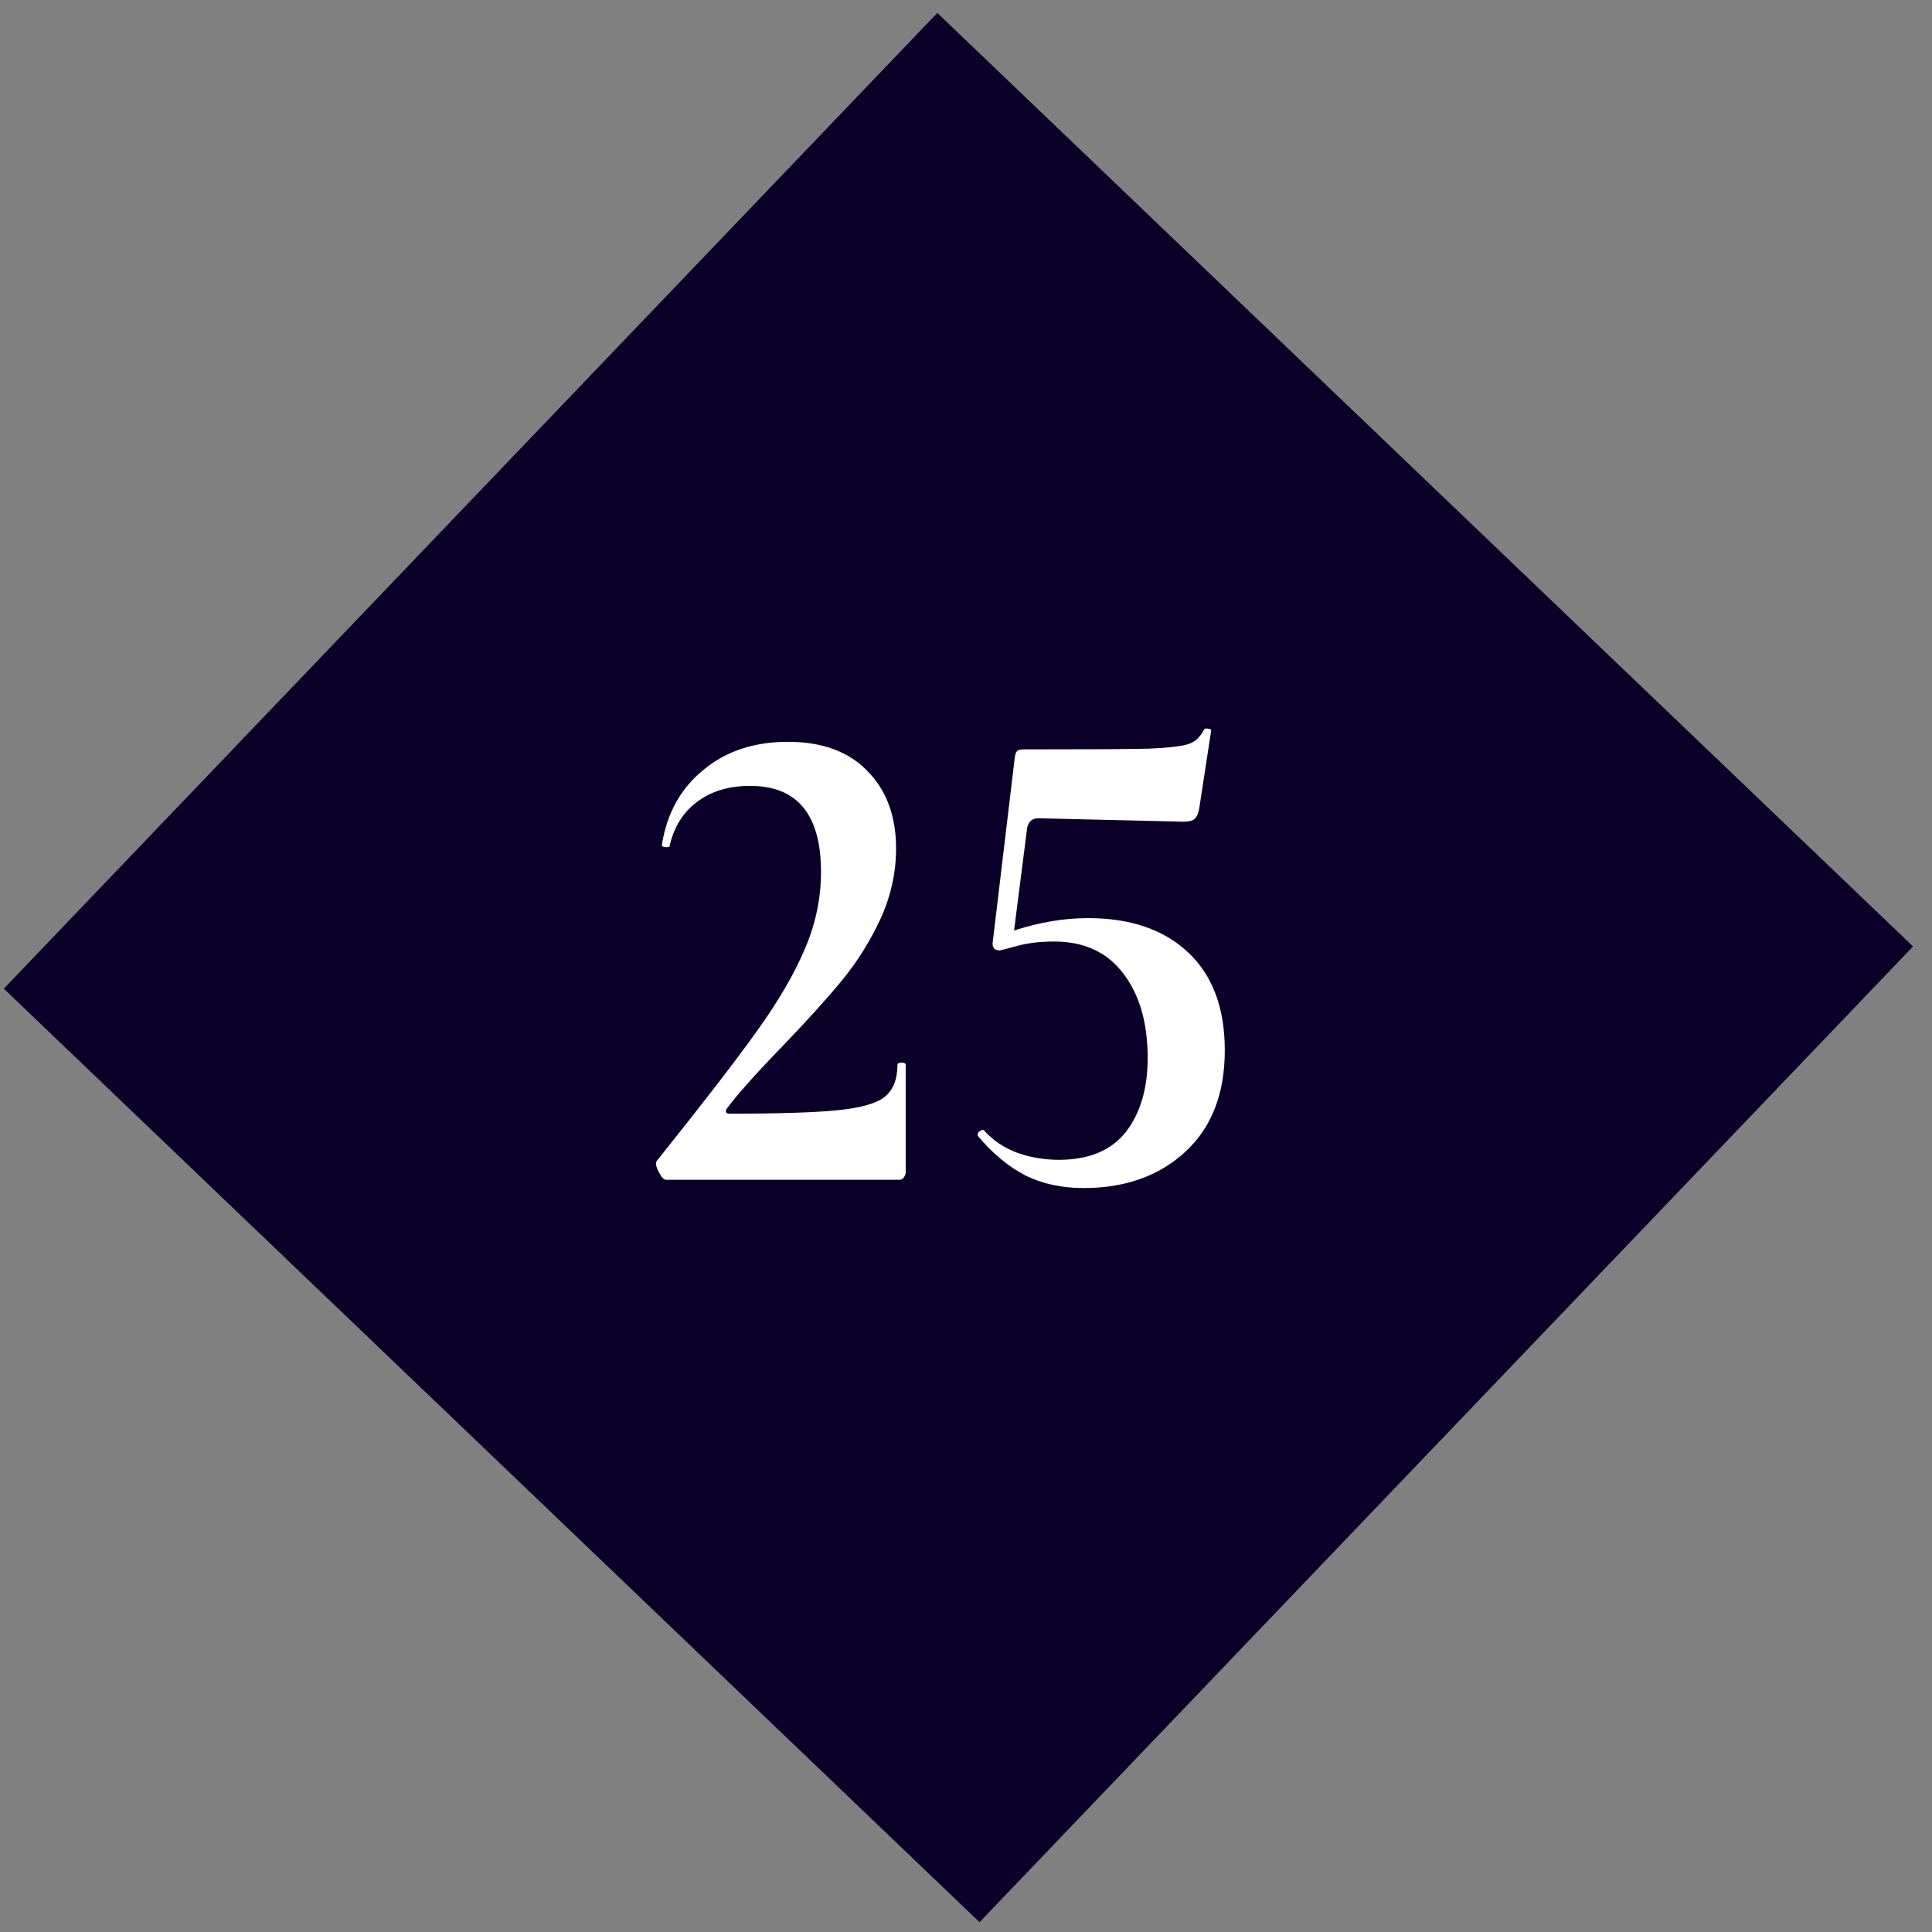 <?xml version="1.0" encoding="UTF-8"?> <svg xmlns="http://www.w3.org/2000/svg" width="101" height="101" viewBox="0 0 101 101" fill="none"><rect x="0" y="0" width="101" height="101" fill="#808080" stroke="none"/> <rect x="49" y="0.676" width="70.594" height="70.594" transform="rotate(43.733 49 0.676)" fill="#0B0029"></rect> <path d="M34.82 61.676C34.7 61.676 34.568 61.532 34.424 61.244C34.28 60.956 34.256 60.764 34.352 60.668C36.752 57.668 38.492 55.412 39.572 53.9C40.676 52.364 41.504 50.948 42.056 49.652C42.632 48.332 42.92 46.976 42.92 45.584C42.92 42.584 41.684 41.084 39.212 41.084C38.084 41.084 37.148 41.372 36.404 41.948C35.684 42.5 35.216 43.268 35 44.252C35 44.276 34.952 44.288 34.856 44.288C34.664 44.288 34.58 44.24 34.604 44.144C34.868 42.512 35.588 41.216 36.764 40.256C37.94 39.272 39.416 38.78 41.192 38.78C42.992 38.78 44.384 39.296 45.368 40.328C46.352 41.336 46.844 42.68 46.844 44.36C46.844 45.632 46.568 46.868 46.016 48.068C45.464 49.244 44.792 50.312 44 51.272C43.208 52.232 42.188 53.36 40.94 54.656C39.5 56.144 38.516 57.248 37.988 57.968C37.892 58.136 37.952 58.22 38.168 58.22C40.736 58.22 42.608 58.16 43.784 58.04C44.984 57.92 45.8 57.692 46.232 57.356C46.688 56.996 46.916 56.432 46.916 55.664C46.916 55.592 46.988 55.556 47.132 55.556C47.276 55.556 47.348 55.592 47.348 55.664V61.28C47.348 61.376 47.312 61.472 47.24 61.568C47.192 61.64 47.12 61.676 47.024 61.676H34.82ZM56.865 47.996C59.097 47.996 60.849 48.596 62.121 49.796C63.393 50.996 64.029 52.7 64.029 54.908C64.029 57.188 63.333 58.964 61.941 60.236C60.573 61.484 58.809 62.108 56.649 62.108C55.521 62.108 54.513 61.892 53.625 61.46C52.737 61.004 51.909 60.32 51.141 59.408L51.105 59.336C51.105 59.24 51.153 59.168 51.249 59.12C51.345 59.048 51.417 59.048 51.465 59.12C51.921 59.624 52.497 60.008 53.193 60.272C53.889 60.512 54.609 60.632 55.353 60.632C56.913 60.632 58.077 60.152 58.845 59.192C59.613 58.208 59.997 56.912 59.997 55.304C59.997 53.48 59.577 52.016 58.737 50.912C57.897 49.784 56.685 49.22 55.101 49.22C54.405 49.22 53.781 49.292 53.229 49.436C52.701 49.58 52.377 49.664 52.257 49.688C52.137 49.688 52.041 49.652 51.969 49.58C51.897 49.484 51.873 49.376 51.897 49.256L53.049 39.608C53.073 39.44 53.109 39.332 53.157 39.284C53.205 39.212 53.325 39.176 53.517 39.176C56.781 39.176 58.953 39.164 60.033 39.14C61.113 39.092 61.821 39.008 62.157 38.888C62.493 38.768 62.757 38.516 62.949 38.132C62.973 38.084 63.045 38.072 63.165 38.096C63.285 38.096 63.333 38.144 63.309 38.24L62.697 42.236C62.649 42.524 62.565 42.716 62.445 42.812C62.349 42.908 62.157 42.956 61.869 42.956L54.273 42.776C53.961 42.776 53.769 42.944 53.697 43.28L53.013 48.644C54.357 48.212 55.641 47.996 56.865 47.996Z" fill="white"></path> </svg> 